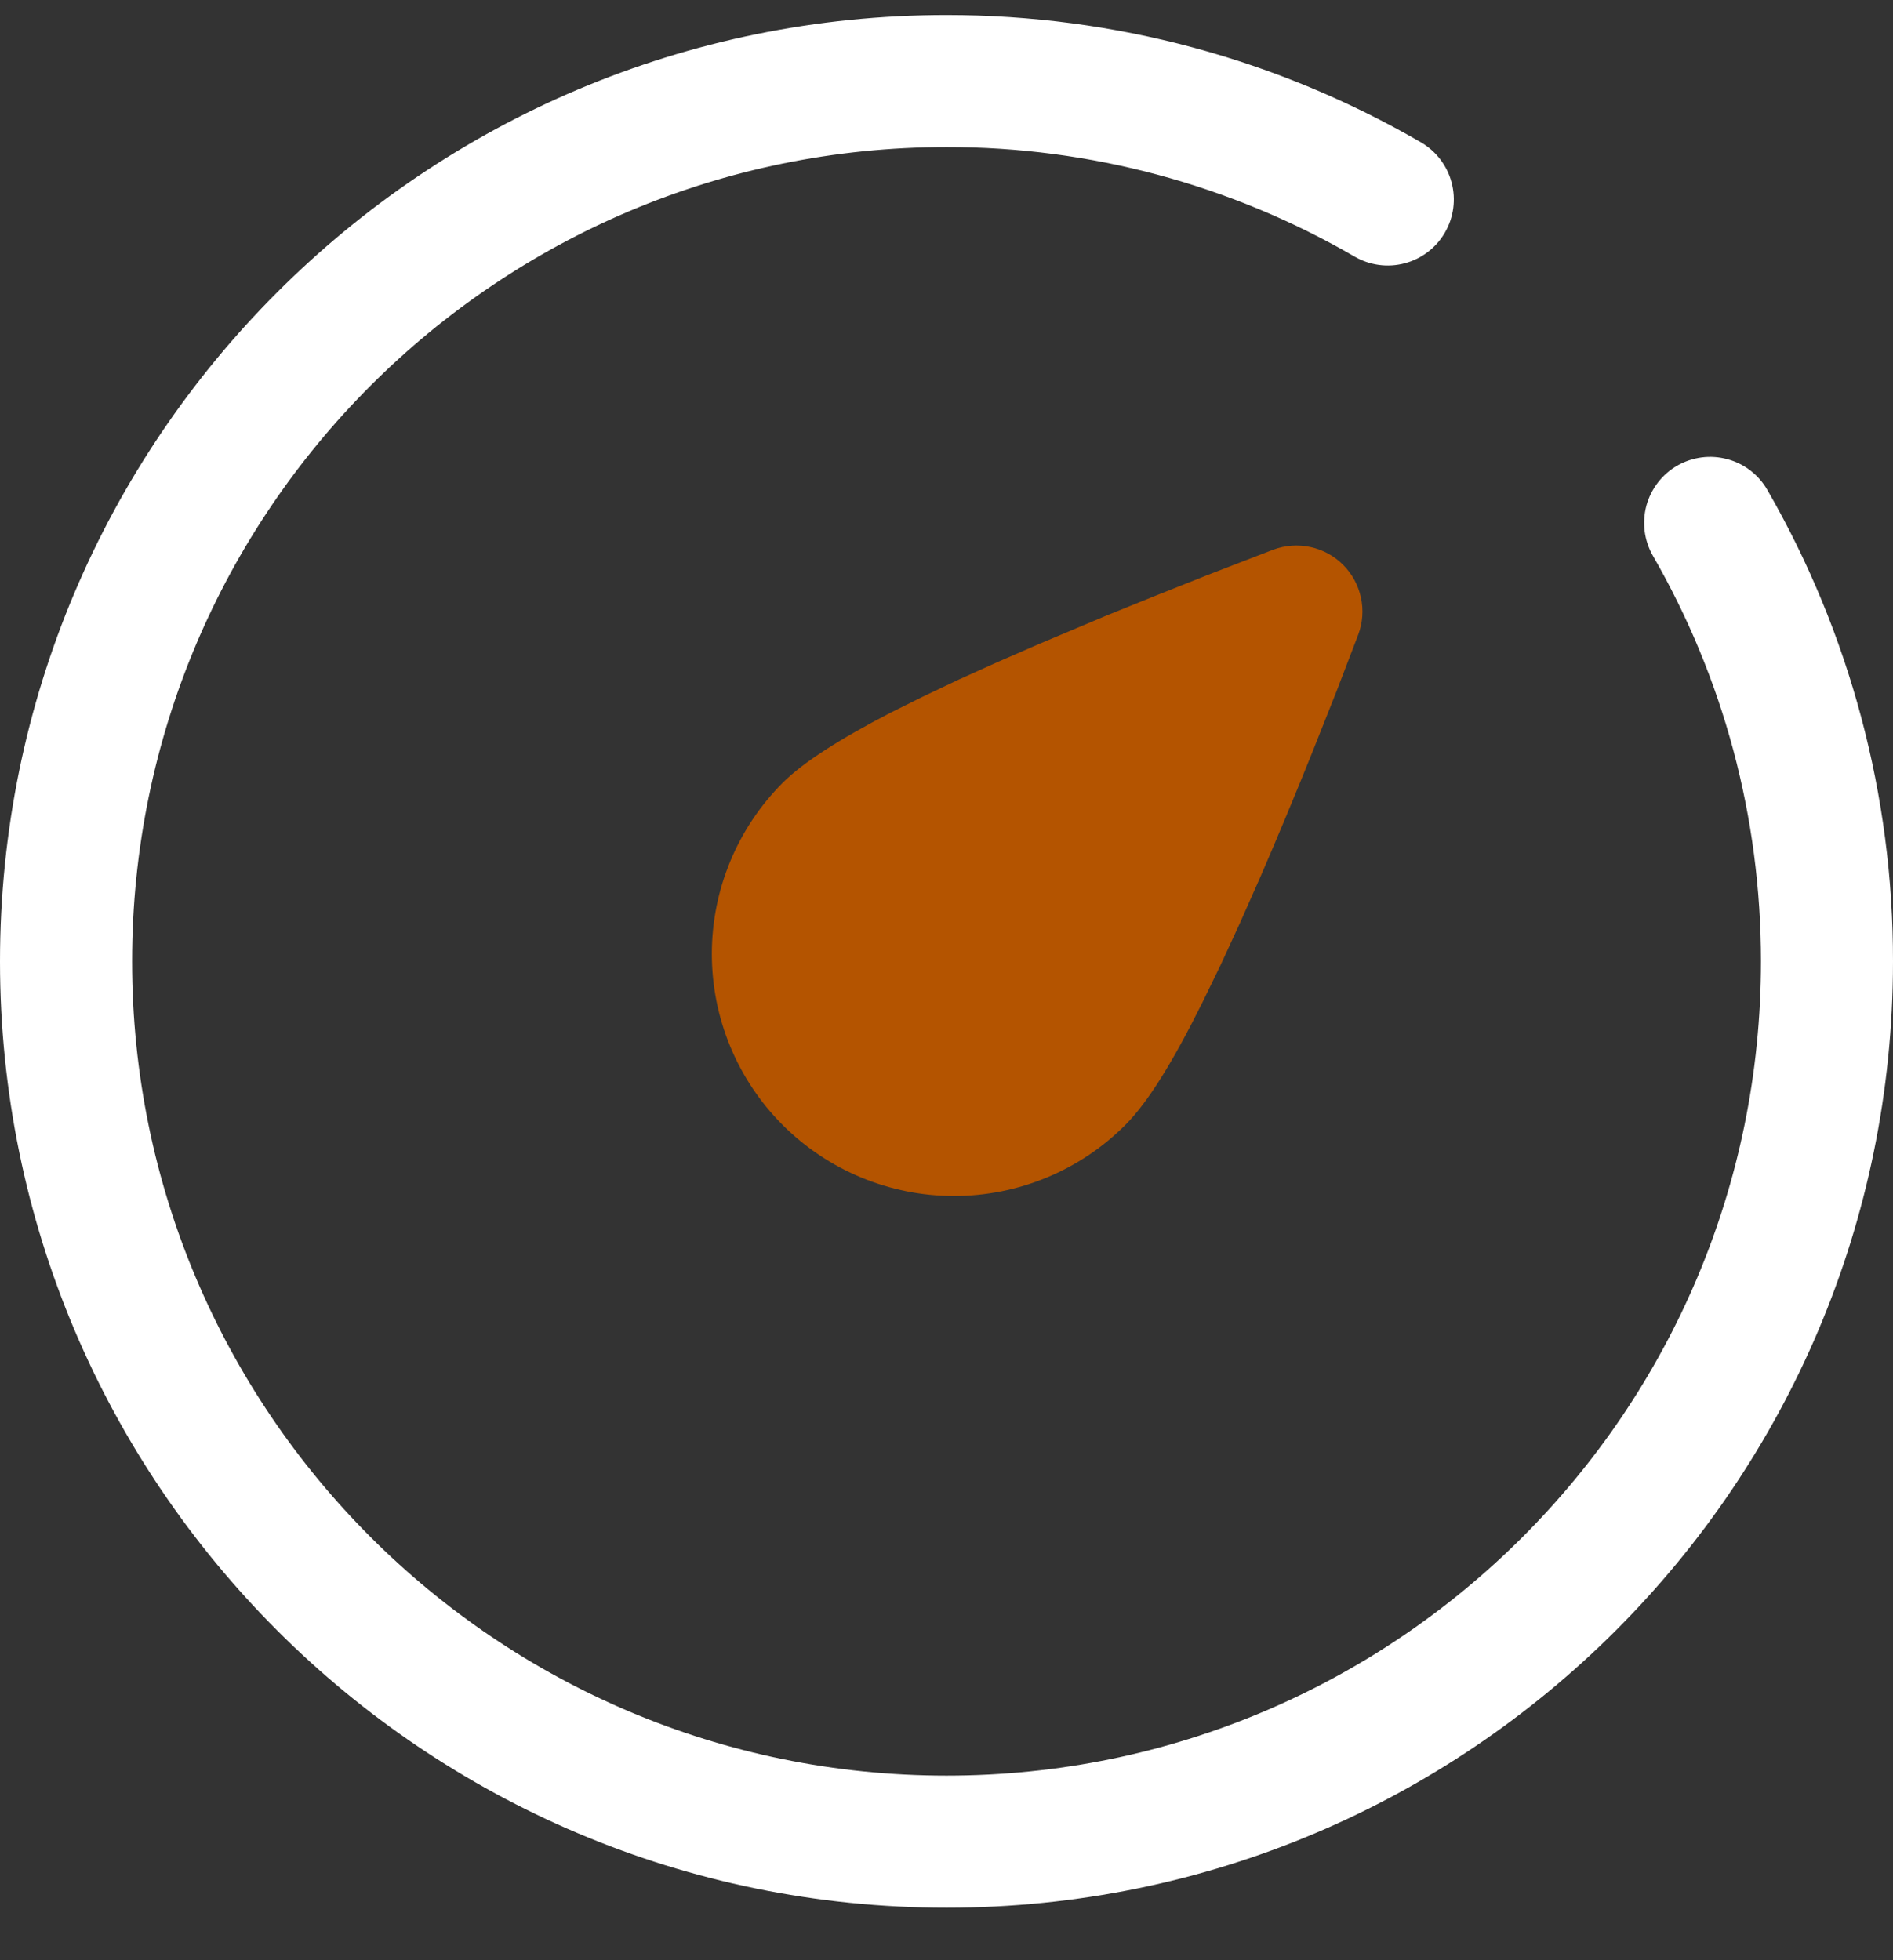 <svg xmlns="http://www.w3.org/2000/svg" fill="none" viewBox="0 0 28 29" height="29" width="28">
<rect x="0" y="0" width="28" height="29" fill="#333333" stroke="none"/>
<path fill="white" d="M14.001 0.223C16.498 0.223 18.902 0.879 21.018 2.106C21.242 2.236 21.405 2.45 21.471 2.7C21.538 2.951 21.502 3.217 21.372 3.441C21.242 3.666 21.028 3.829 20.778 3.895C20.527 3.962 20.261 3.926 20.036 3.796C18.203 2.732 16.12 2.173 14.001 2.176C7.347 2.176 1.954 7.57 1.954 14.223C1.954 20.876 7.347 26.269 14.001 26.269C20.654 26.269 26.047 20.876 26.047 14.223C26.047 12.087 25.491 10.033 24.449 8.223C24.385 8.112 24.344 7.989 24.327 7.862C24.311 7.735 24.319 7.606 24.352 7.482C24.42 7.232 24.584 7.018 24.808 6.889C25.033 6.76 25.3 6.725 25.55 6.793C25.674 6.826 25.79 6.883 25.892 6.962C25.993 7.04 26.078 7.137 26.142 7.249C27.363 9.37 28.004 11.776 28 14.223C28 21.955 21.732 28.223 14.001 28.223C6.268 28.223 0 21.955 0 14.223C0 6.491 6.268 0.223 14.001 0.223Z"></path>
<path fill="#B45400" d="M19.383 8.093C19.2 8.053 19.009 8.067 18.833 8.132L17.866 8.505L17.1 8.81L16.375 9.103L15.367 9.528L14.75 9.797L14.177 10.056L13.653 10.305L13.176 10.542C12.424 10.932 11.88 11.278 11.579 11.579C10.907 12.251 10.529 13.162 10.529 14.112C10.529 15.062 10.906 15.973 11.578 16.645C12.25 17.316 13.161 17.694 14.111 17.694C15.06 17.694 15.972 17.317 16.643 16.645C16.982 16.307 17.353 15.701 17.788 14.825L18.059 14.267L18.346 13.643L18.647 12.963C18.901 12.376 19.158 11.759 19.409 11.134L19.771 10.222L20.09 9.389C20.156 9.214 20.17 9.023 20.13 8.84C20.09 8.657 19.999 8.489 19.866 8.356C19.734 8.224 19.566 8.132 19.383 8.093Z"></path>
</svg>
